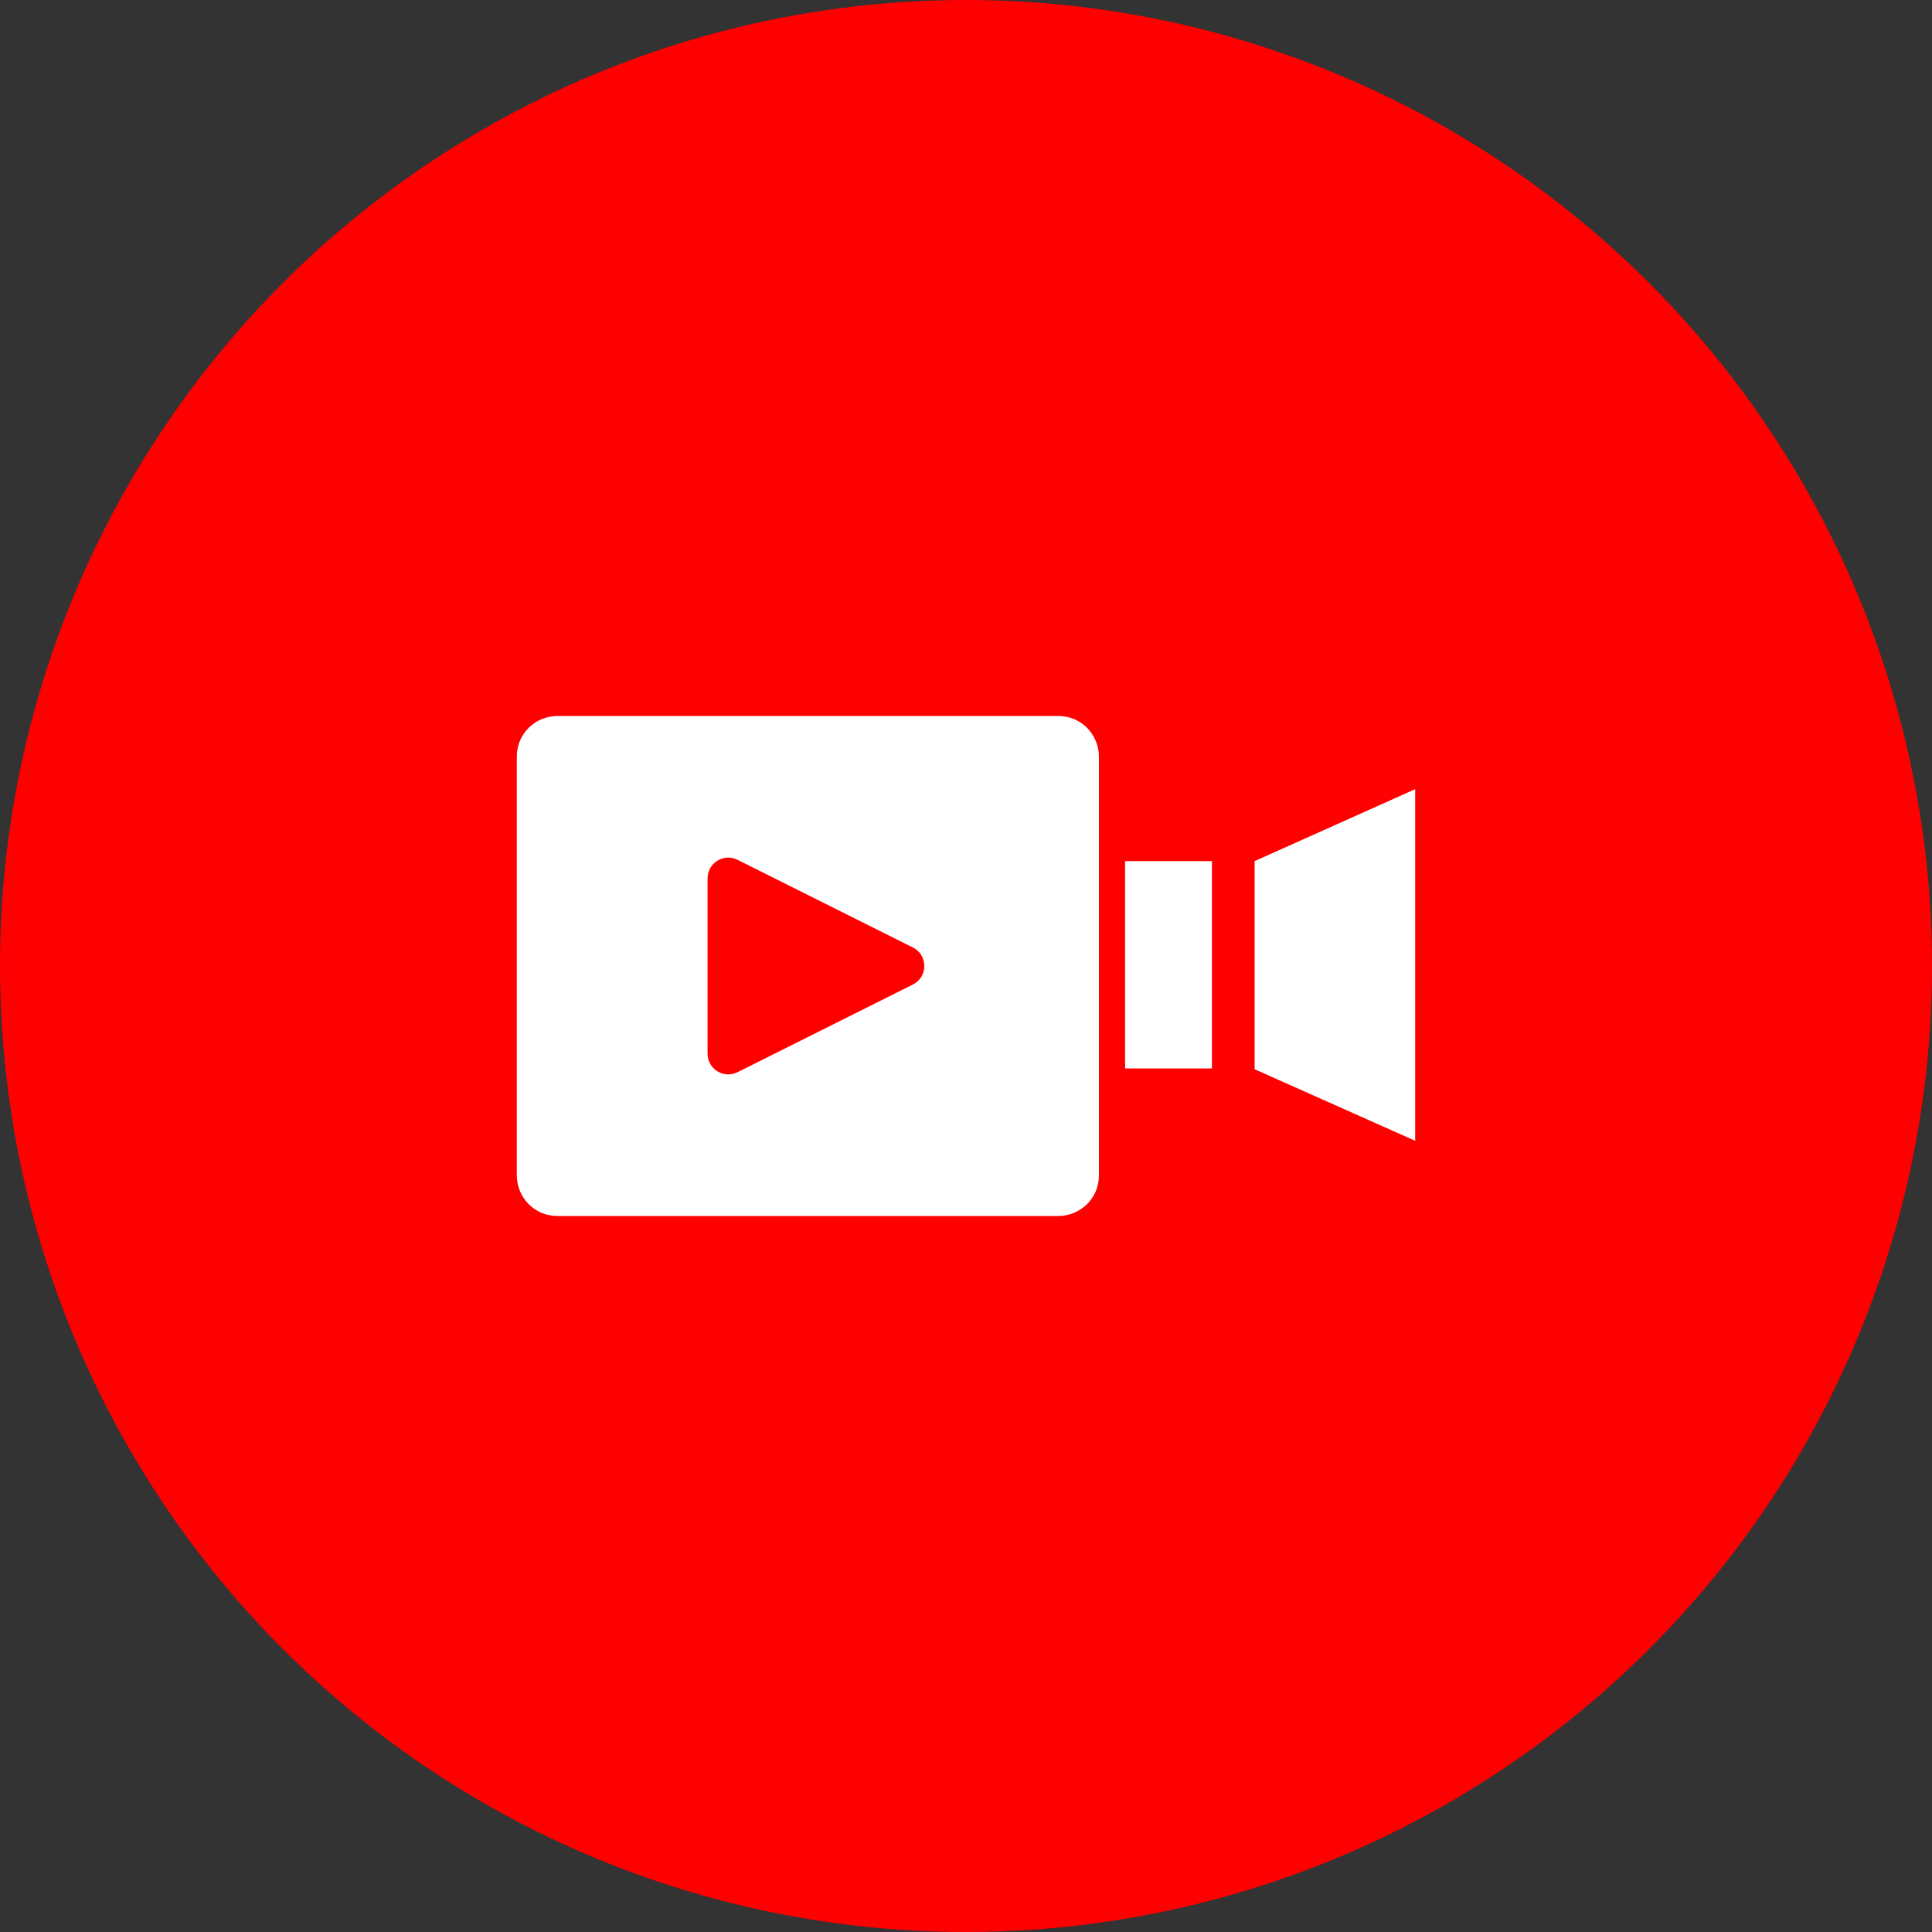 <?xml version="1.0" encoding="UTF-8"?>
<svg xmlns="http://www.w3.org/2000/svg" id="Layer_1" version="1.2" viewBox="0 0 800 800">
  <rect x="0" y="0" width="800" height="800" fill="#333333" stroke="none"/>
  <defs>
    <style>
      .st0 {
        fill: #fff;
      }

      .st1 {
        fill: red;
      }
    </style>
  </defs>
  <circle class="st1" cx="400" cy="400" r="400"></circle>
  <g>
    <rect class="st0" x="465.88" y="356.57" width="35.95" height="85.85"></rect>
    <path class="st0" d="M438.21,296.48h-207.38c-8.92,0-16.83,7.07-16.83,16.83v173.38c0,8.92,7.07,16.83,16.83,16.83h207.38c8.92,0,16.83-7.07,16.83-16.83v-173.38c0-8.92-7.07-16.83-16.83-16.83ZM378,407.67l-72.6,36.3c-5.7,2.85-12.41-1.29-12.41-7.67v-72.6c0-6.37,6.71-10.52,12.41-7.67l72.6,36.3c6.32,3.16,6.32,12.18,0,15.33Z"></path>
    <polygon class="st0" points="519.51 356.57 519.51 442.75 586 472.38 586 326.78 519.51 356.57"></polygon>
  </g>
</svg>
